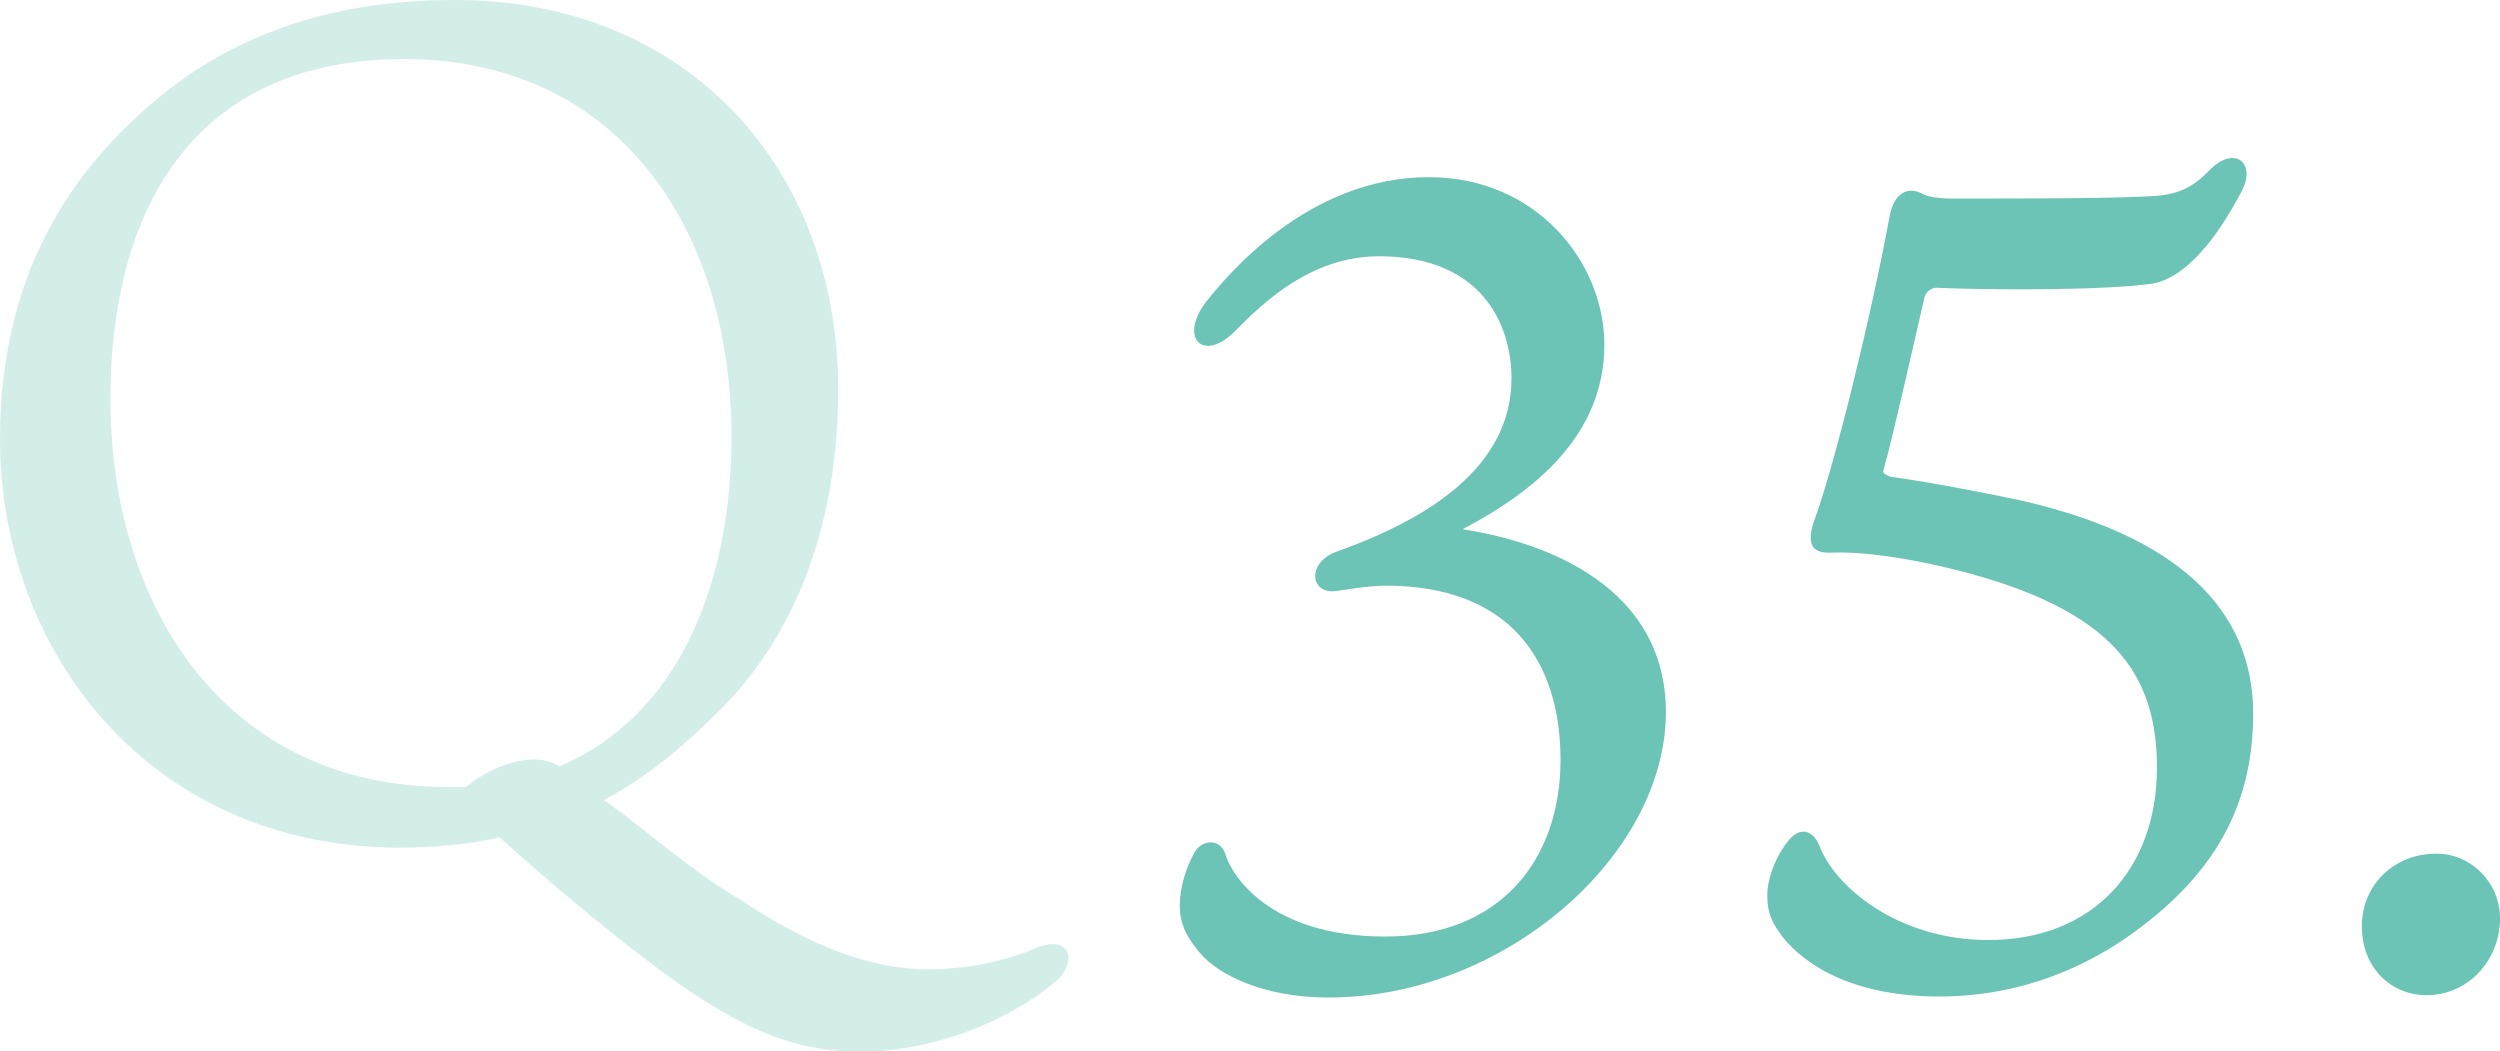 <?xml version="1.0" encoding="UTF-8"?><svg id="_レイヤー_2" xmlns="http://www.w3.org/2000/svg" viewBox="0 0 172.28 72.46"><defs><style>.cls-1{fill:#6bc4b6;}.cls-2{opacity:.3;}</style></defs><g id="_レイヤー_1_ol"><g><g class="cls-2"><path class="cls-1" d="M43.07,56.19c4.07,3.21,5.35,4.25,8.39,6.1,4.55,2.97,8.63,4.5,12.47,4.51,2.64,0,5.28-.55,7.36-1.42,2.48-1.12,3.12,.97,1.28,2.4-3.21,2.63-8.33,4.7-13.29,4.69-3.92,0-7.36-1.06-12.71-4.83-3.28-2.33-7.99-6.18-12.14-9.94-2.08,.48-4.4,.71-6.96,.71C10.26,58.36-.03,44.82,0,30.18,.02,18.1,5.64,11.07,11.09,6.6,15.98,2.61,22.54-.02,31.42,0c16,.03,26.38,11.65,26.34,26.93-.03,13.44-6.12,20.07-8.53,22.38-1.36,1.28-3.77,3.75-7.61,5.83l1.44,1.04Zm-4.55-3.37c8.01-3.34,11.86-12.22,11.89-22.62,.03-14.4-7.79-26.1-22.51-26.13-14.8-.03-20.26,10.68-20.29,23.32-.03,14.48,7.94,26.82,23.22,26.85,.4,0,.88,0,1.28,0,1.12-.96,3.04-1.91,4.72-1.91,.4,0,.88,.08,1.44,.32l.24,.16Z"/></g><g><path class="cls-1" d="M110.56,23.77c-.01,6.16-4.7,10.05-9.78,12.7,6.16,.95,13.95,4.16,14.02,12.51,.06,9.98-11.2,19.79-23.29,19.76-4.45,0-7.56-1.58-8.81-3.06-.93-1.09-1.4-2.03-1.4-3.28,0-1.17,.4-2.57,1.02-3.66,.47-.86,1.72-1.01,2.11,.08,.39,1.41,2.95,5.7,10.99,5.72,7.96,.02,12.1-5.28,12.12-12.14,.01-6.86-3.49-12.02-11.99-12.04-1.4,0-2.89,.31-3.59,.38-1.64,.15-1.95-1.95,.16-2.73,6.32-2.25,12.02-5.83,12.04-11.91,0-3.9-2.17-8.43-9.11-8.44-4.76,0-8.04,3.26-9.84,5.05-2.19,2.33-3.98,.69-2.18-1.8,1.41-1.79,7.04-8.72,15.46-8.7,7.41,.01,12.08,5.88,12.07,11.57Z"/><path class="cls-1" d="M122.64,64.28c-.7-.94-.86-1.72-.85-2.65,0-.94,.47-2.5,1.49-3.74,.78-.93,1.64-.7,2.1,.39,1.01,2.73,5.29,6.48,11.61,6.5,7.25,.01,11.63-4.89,11.65-11.83,.01-6.47-2.94-10.93-13.86-13.68-3.74-.94-6.78-1.26-8.5-1.19-1.33,.08-1.79-.47-1.32-2.03,1.41-3.74,4.01-14.34,5.27-21.21,.31-1.56,1.25-2.02,2.26-1.48,.39,.23,1.25,.31,1.79,.32,2.73,0,10.3,.02,13.34-.13,2.11-.07,3.2-.3,4.76-1.94,1.64-1.56,3.12-.38,2.1,1.56-2.98,5.69-5.4,6.23-6.17,6.38-3.2,.46-11,.45-14.9,.28-.31,0-.7,.31-.78,.62-.71,3.04-2.13,9.43-2.83,11.93-.08,.31,.16,.31,.47,.47,3.28,.47,6,1.03,8.73,1.58,10.99,2.44,16.29,7.52,16.27,14.78-.01,6.24-2.6,11.15-8.77,15.43-5.47,3.73-10.54,4.03-12.88,4.03-6.71-.01-9.82-2.75-10.99-4.39Z"/><path class="cls-1" d="M172.28,63.29c0,2.89-2.2,5.3-5.08,5.29-2.34,0-4.44-1.8-4.44-4.77,0-2.73,2.12-4.99,5.16-4.98,2.34,0,4.36,1.96,4.36,4.46Z"/></g></g></g></svg>